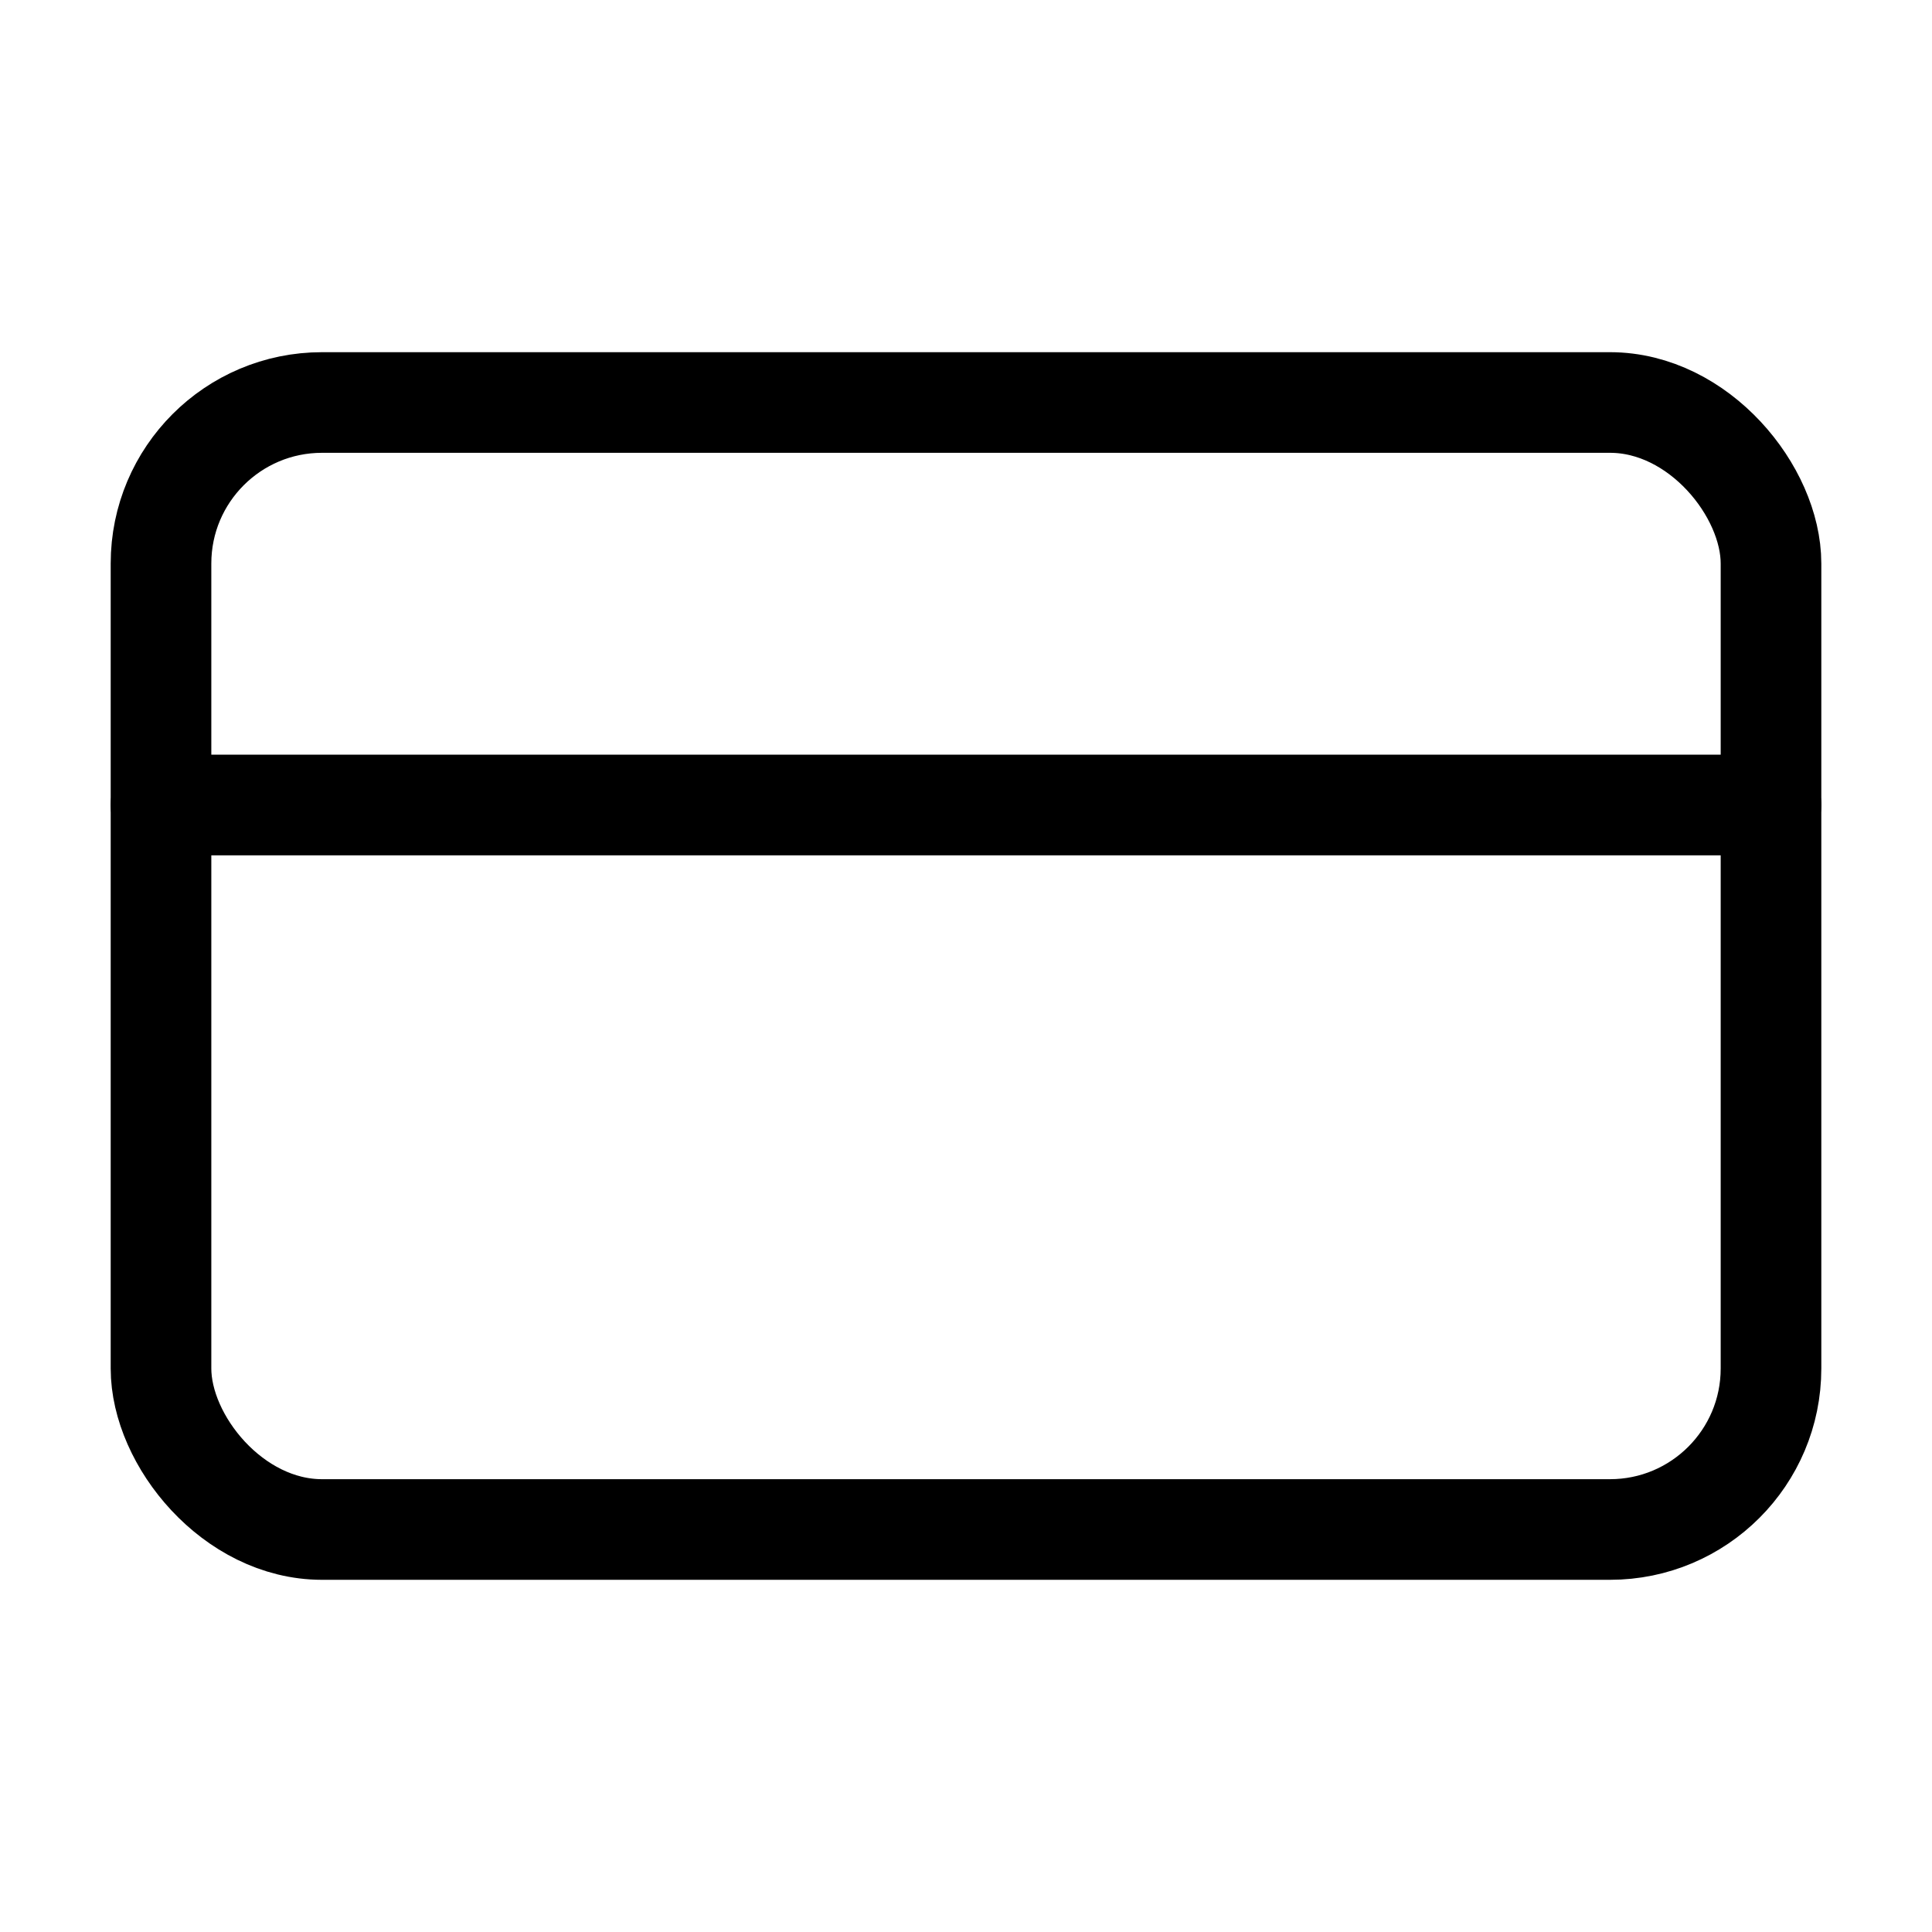 <svg xmlns="http://www.w3.org/2000/svg" width="24" height="24" viewBox="0 0 24 24" fill="none" stroke="currentColor" stroke-width="1.25" stroke-linecap="round" stroke-linejoin="round" class="lucide lucide-credit-card-icon lucide-credit-card"><rect width="20" height="14" x="2" y="5" rx="2"/><line x1="2" x2="22" y1="10" y2="10"/></svg>